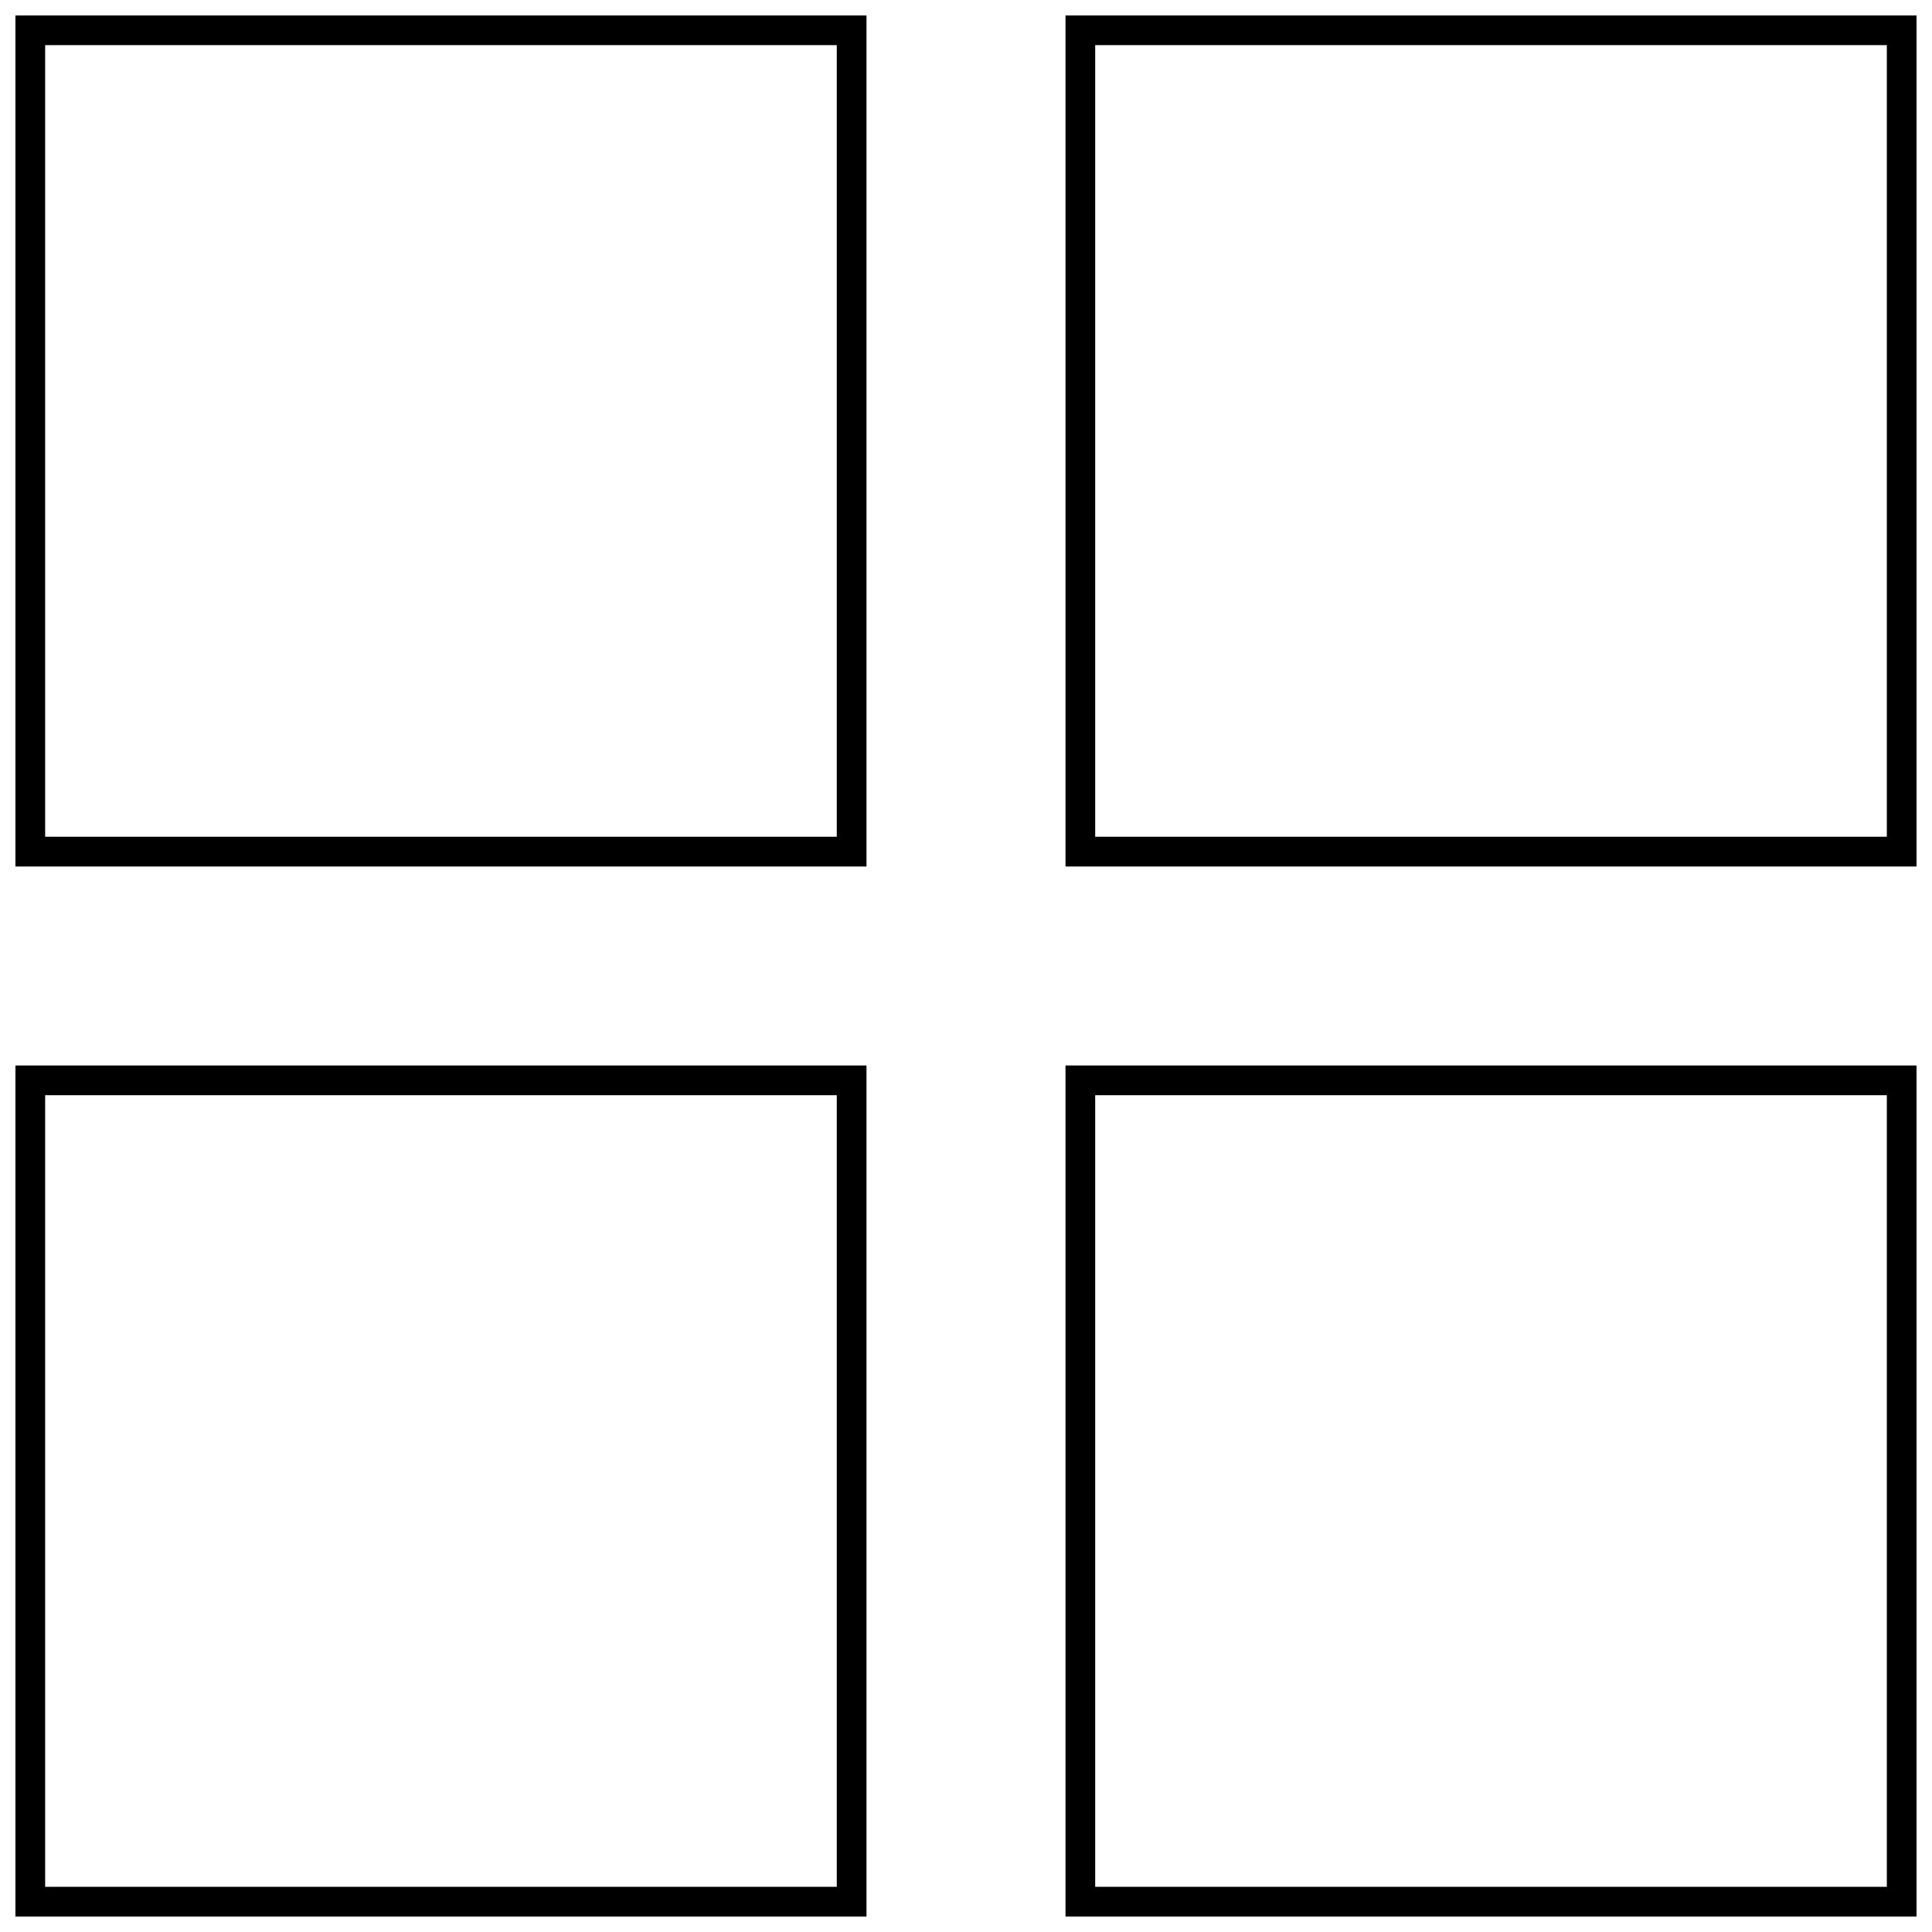<?xml version="1.0" encoding="UTF-8"?>
<!-- Uploaded to: ICON Repo, www.svgrepo.com, Generator: ICON Repo Mixer Tools -->
<svg width="800px" height="800px" version="1.1" viewBox="144 144 512 512" xmlns="http://www.w3.org/2000/svg">
 <defs>
  <clipPath id="d">
   <path d="m148.09 148.09h225.91v225.91h-225.91z"/>
  </clipPath>
  <clipPath id="c">
   <path d="m426 148.09h225.9v225.91h-225.9z"/>
  </clipPath>
  <clipPath id="b">
   <path d="m148.09 426h225.91v225.9h-225.91z"/>
  </clipPath>
  <clipPath id="a">
   <path d="m426 426h225.9v225.9h-225.9z"/>
  </clipPath>
 </defs>
 <g>
  <g clip-path="url(#d)">
   <path d="m373.63 148.09h-225.54v225.54h225.54zm-7.875 217.66h-209.79v-209.79h209.79z"/>
  </g>
  <g clip-path="url(#c)">
   <path d="m651.9 148.09h-225.53v225.54h225.53zm-7.871 217.66h-209.79v-209.79h209.79z"/>
  </g>
  <g clip-path="url(#b)">
   <path d="m373.63 426.37h-225.54v225.53h225.54zm-7.875 217.66h-209.79v-209.79h209.79z"/>
  </g>
  <g clip-path="url(#a)">
   <path d="m651.9 426.37h-225.53v225.53h225.53zm-7.871 217.66h-209.79v-209.79h209.79z"/>
  </g>
 </g>
</svg>